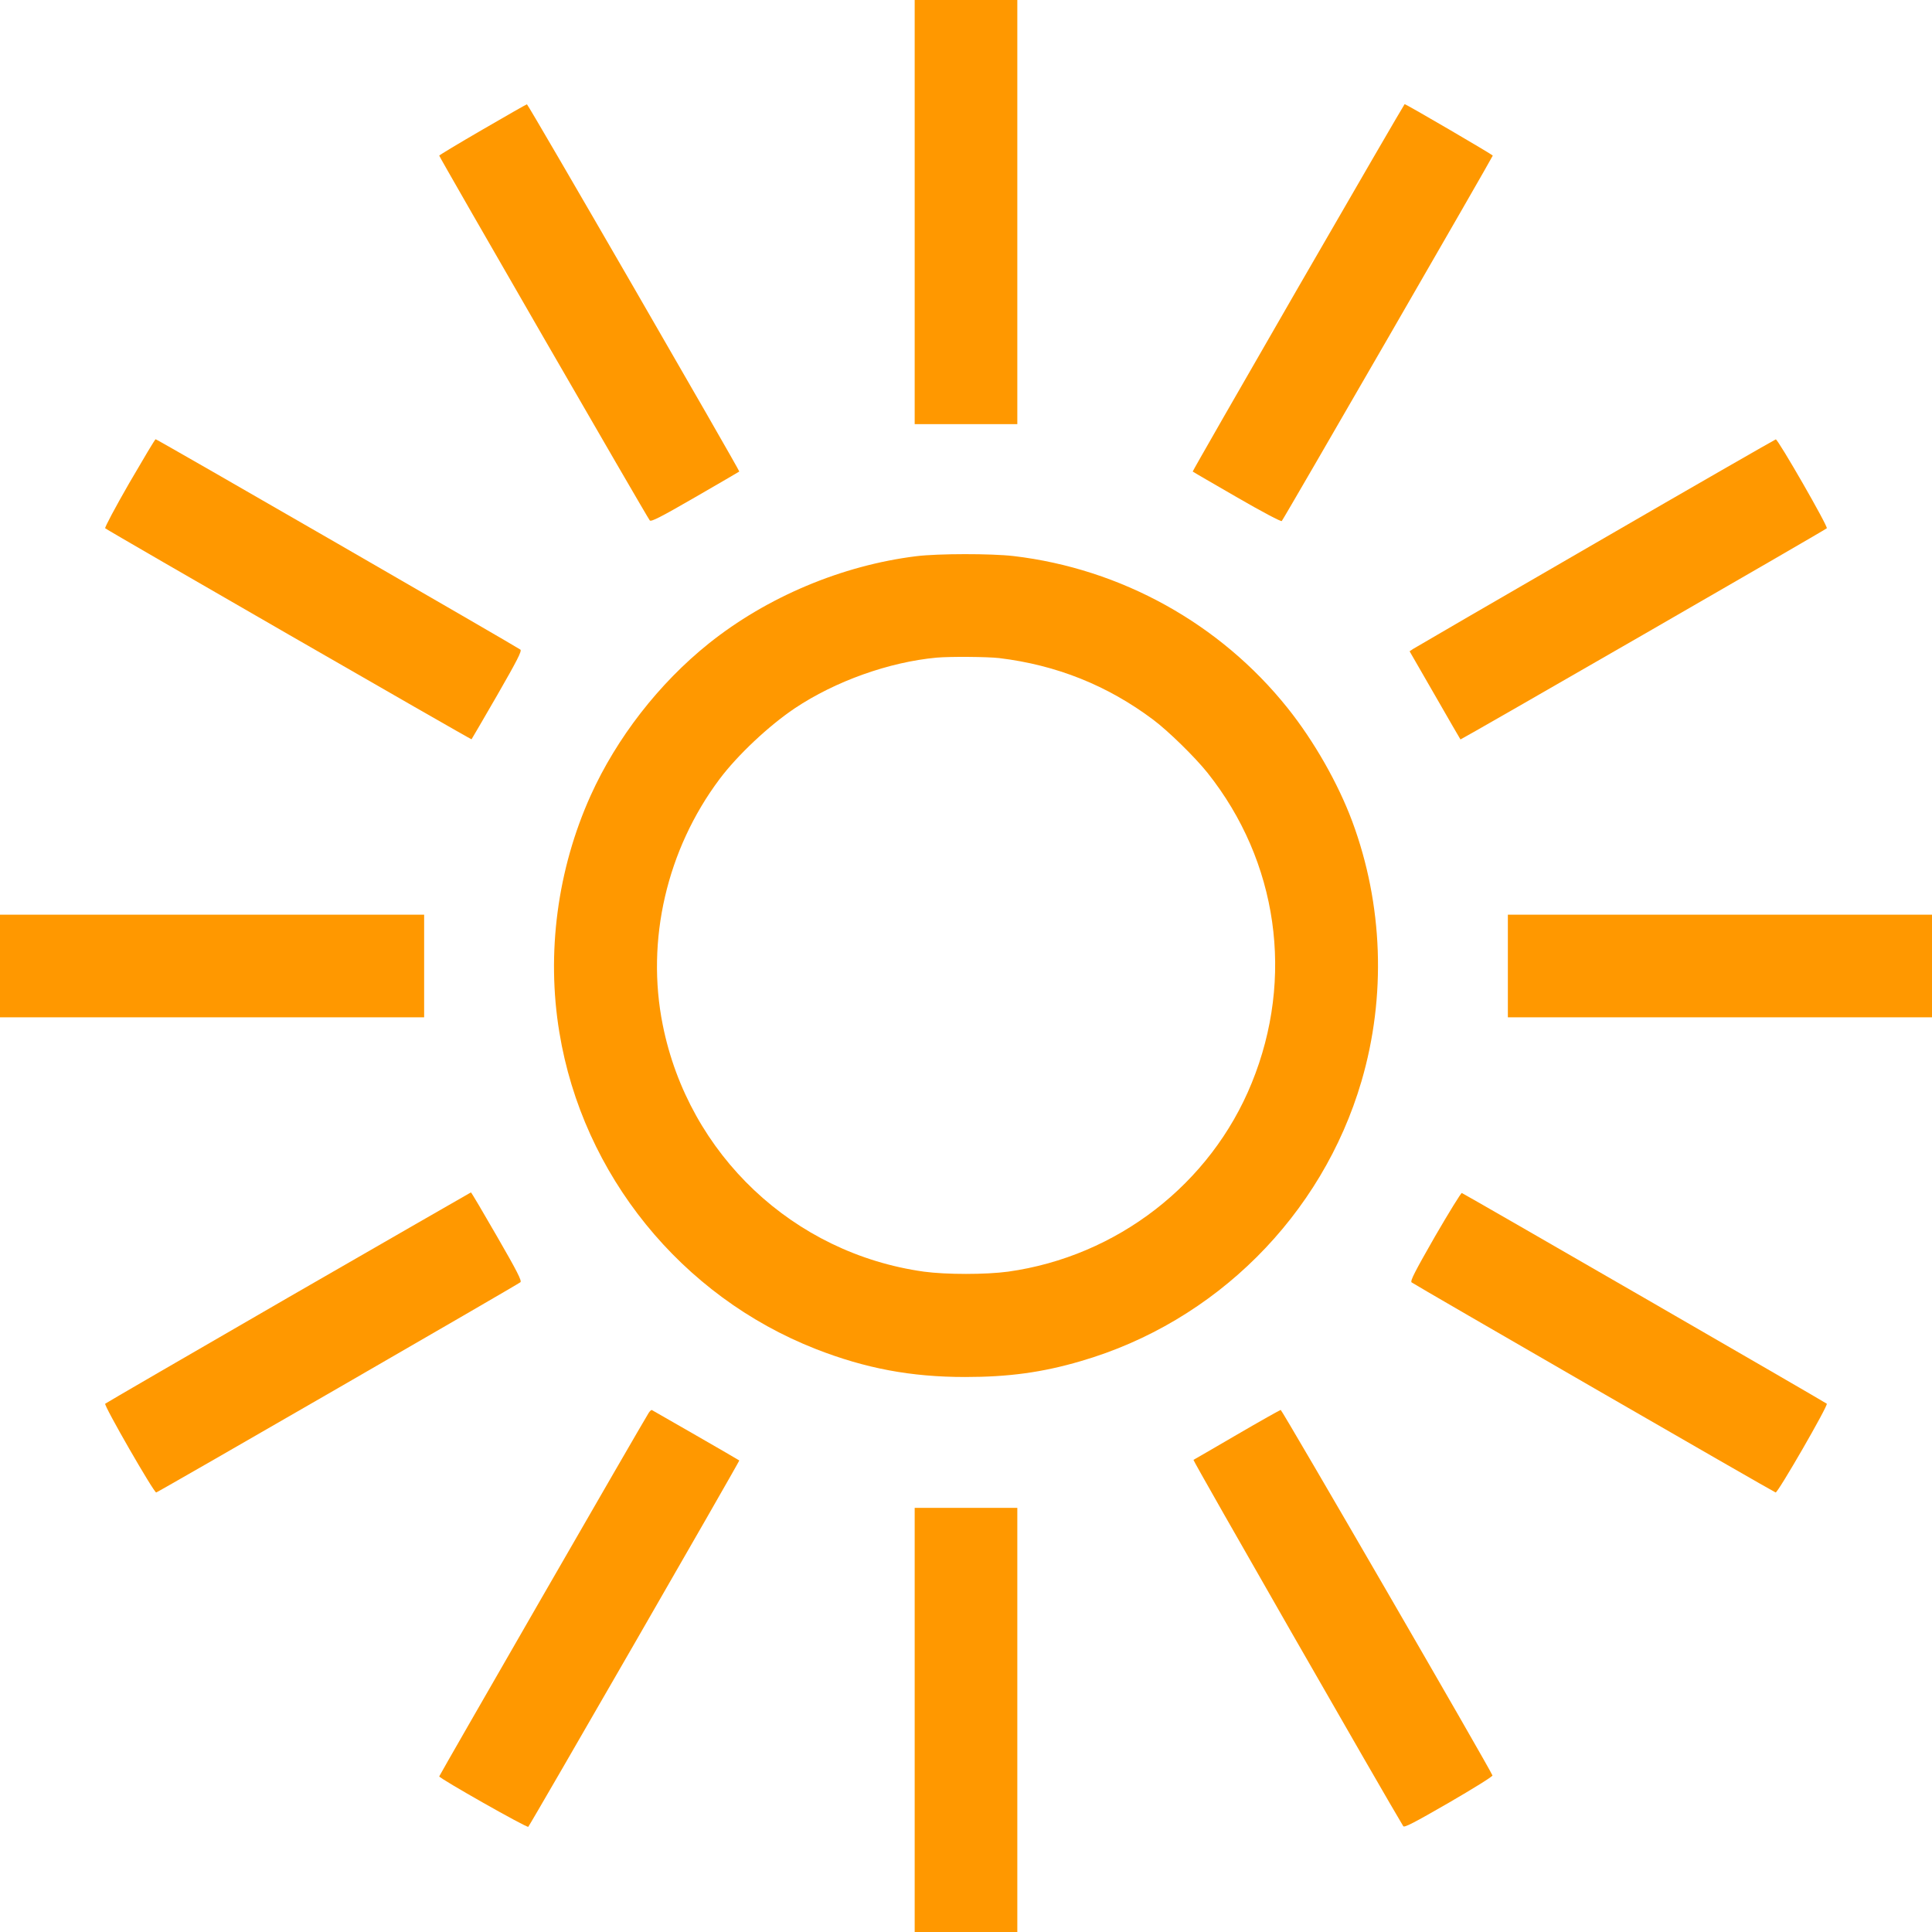 <?xml version="1.0" standalone="no"?>
<!DOCTYPE svg PUBLIC "-//W3C//DTD SVG 20010904//EN"
 "http://www.w3.org/TR/2001/REC-SVG-20010904/DTD/svg10.dtd">
<svg version="1.0" xmlns="http://www.w3.org/2000/svg"
 width="1280pt" height="1280pt" viewBox="0 0 1280 1280"
 preserveAspectRatio="xMidYMid meet">
<g transform="translate(0,1280) scale(0.1,-0.1)"
fill="#ff9800" stroke="none">
<path d="M6060 11395 l0 -1405 340 0 340 0 0 1405 0 1405 -340 0 -340 0 0
-1405z"/>
<path d="M3198 11942 c-159 -92 -288 -170 -288 -173 0 -10 1380 -2401 1395
-2417 9 -10 69 20 301 154 159 92 290 168 292 170 5 4 -1399 2434 -1407 2433
-3 0 -135 -75 -293 -167z"/>
<path d="M8600 10894 c-386 -669 -700 -1217 -698 -1218 1 -2 133 -78 292 -170
171 -99 293 -163 298 -158 12 12 1398 2413 1398 2421 0 6 -574 341 -584 341
-2 0 -320 -547 -706 -1216z"/>
<path d="M856 9599 c-92 -160 -164 -295 -159 -299 15 -14 2425 -1402 2427
-1398 2 2 78 133 170 292 132 230 164 292 154 302 -16 14 -2407 1394 -2417
1394 -4 0 -82 -131 -175 -291z"/>
<path d="M10569 9201 c-652 -377 -1196 -693 -1208 -701 l-22 -15 167 -290 c92
-160 168 -292 170 -294 3 -3 2412 1385 2427 1399 11 9 -323 590 -338 589 -5
-1 -544 -310 -1196 -688z"/>
<path d="M6070 9115 c-492 -61 -989 -270 -1375 -579 -329 -264 -609 -624 -782
-1007 -220 -488 -294 -1044 -207 -1569 155 -944 807 -1748 1700 -2098 328
-128 628 -185 989 -185 285 0 510 30 765 105 892 259 1599 964 1860 1854 165
563 143 1172 -61 1722 -94 252 -253 532 -429 752 -446 558 -1102 922 -1815
1006 -148 17 -499 17 -645 -1z m550 -675 c380 -46 717 -181 1020 -408 100 -75
276 -247 360 -352 467 -587 577 -1359 293 -2055 -272 -669 -892 -1149 -1614
-1250 -148 -20 -410 -20 -558 0 -865 121 -1558 775 -1730 1634 -113 561 27
1163 376 1629 120 160 327 354 498 469 269 180 626 307 940 336 90 8 336 6
415 -3z"/>
<path d="M0 6400 l0 -340 1405 0 1405 0 0 340 0 340 -1405 0 -1405 0 0 -340z"/>
<path d="M9990 6400 l0 -340 1405 0 1405 0 0 340 0 340 -1405 0 -1405 0 0
-340z"/>
<path d="M1910 4204 c-663 -383 -1209 -700 -1213 -704 -11 -10 324 -592 338
-588 16 4 2398 1379 2413 1393 10 9 -21 71 -155 303 -92 160 -170 292 -173
292 -3 -1 -547 -314 -1210 -696z"/>
<path d="M9507 4608 c-132 -231 -165 -294 -155 -304 15 -13 2397 -1388 2412
-1392 15 -3 350 578 339 588 -9 9 -2403 1391 -2418 1396 -5 2 -85 -128 -178
-288z"/>
<path d="M4297 3438 c-38 -59 -1387 -2401 -1387 -2407 0 -13 582 -343 590
-334 14 15 1402 2424 1398 2427 -5 5 -571 330 -579 334 -4 2 -14 -7 -22 -20z"/>
<path d="M8195 3295 c-154 -90 -284 -165 -288 -167 -6 -3 1277 -2241 1390
-2427 7 -11 74 24 301 155 162 94 291 174 290 181 -6 27 -1394 2422 -1403
2422 -5 -1 -136 -74 -290 -164z"/>
<path d="M6060 1405 l0 -1405 340 0 340 0 0 1405 0 1405 -340 0 -340 0 0
-1405z"/>
</g>
</svg>
